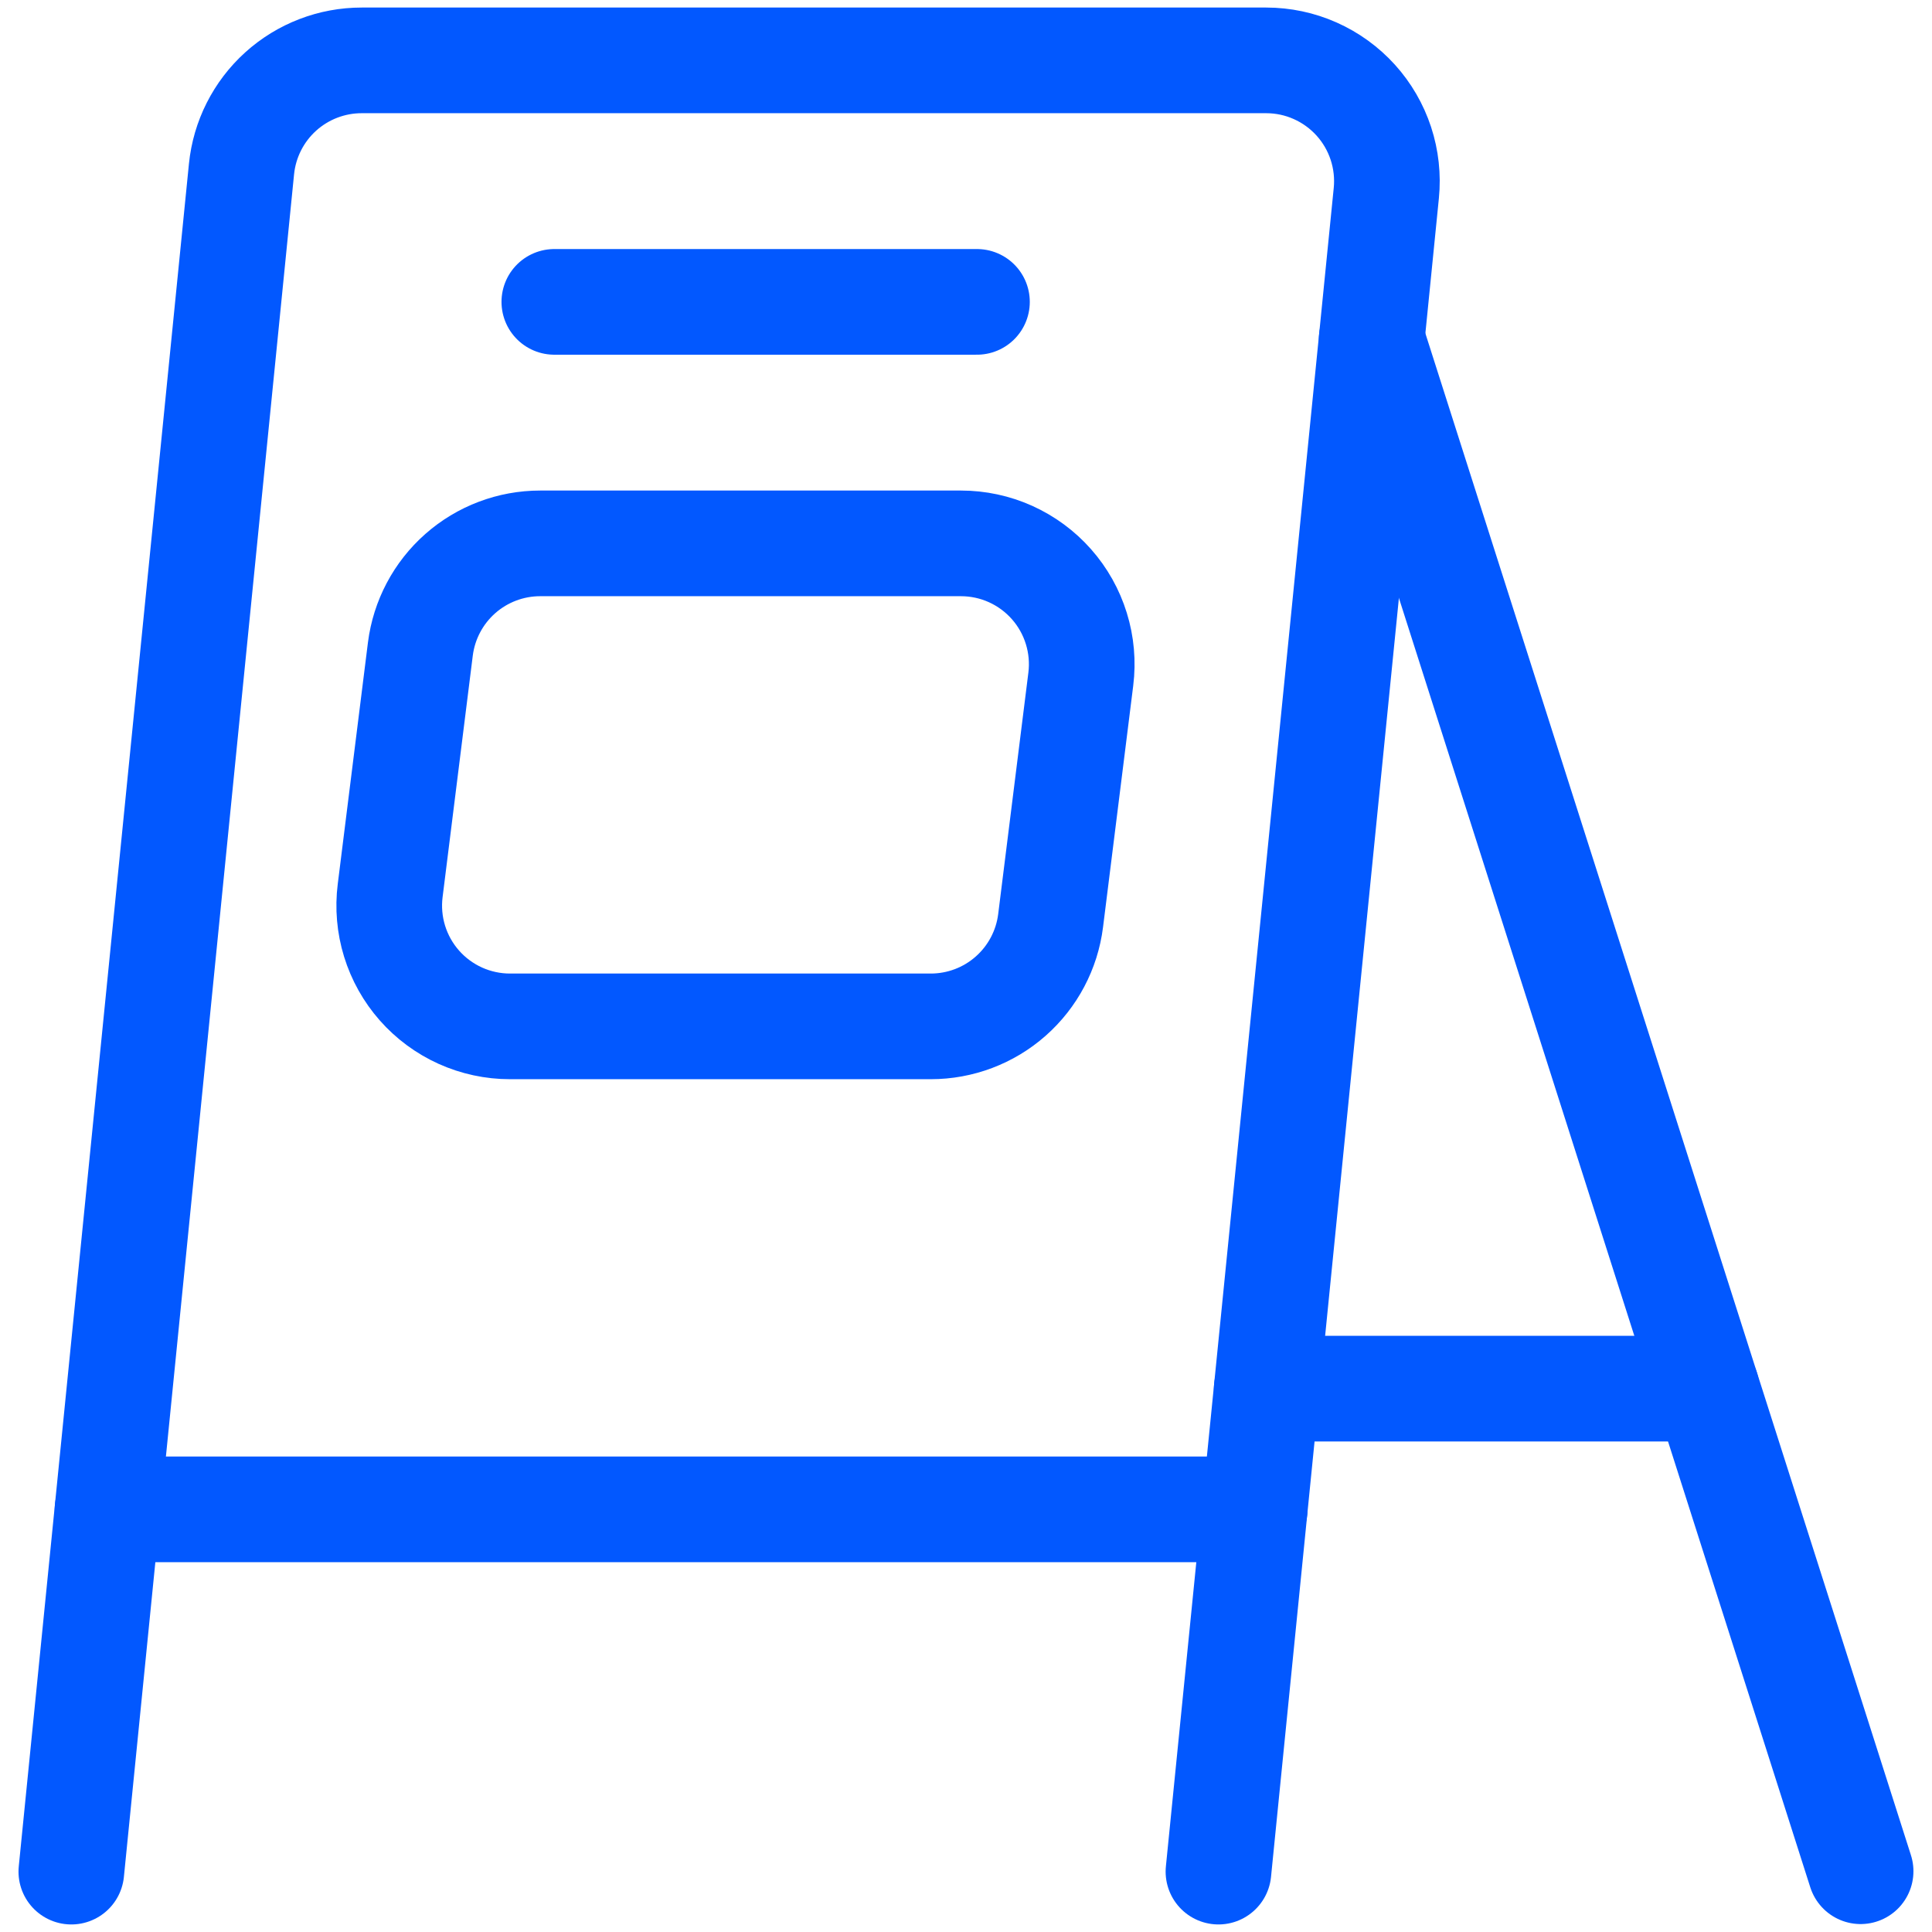 <svg width="64" height="64" viewBox="0 0 64 64" fill="none" xmlns="http://www.w3.org/2000/svg">
<path d="M40.363 62L45.923 6.4C45.979 5.844 45.917 5.282 45.743 4.751C45.568 4.22 45.285 3.732 44.91 3.317C44.535 2.903 44.077 2.571 43.566 2.344C43.056 2.117 42.503 2 41.944 2H11.984C10.992 1.999 10.034 2.367 9.298 3.032C8.562 3.697 8.099 4.613 8 5.6L2.363 62" stroke="#0258FF" stroke-width="3.5" stroke-linecap="round" stroke-linejoin="round"/>
<path d="M45.44 11.229L61.635 61.987" stroke="#0258FF" stroke-width="3.5" stroke-linecap="round" stroke-linejoin="round"/>
<path d="M56.533 46H41.963" stroke="#0258FF" stroke-width="3.5" stroke-linecap="round" stroke-linejoin="round"/>
<path d="M34.803 30.496C34.682 31.464 34.211 32.354 33.48 32.999C32.749 33.645 31.807 34 30.832 34H16.893C16.326 34 15.765 33.879 15.248 33.646C14.731 33.412 14.269 33.071 13.894 32.646C13.519 32.221 13.238 31.72 13.071 31.178C12.904 30.636 12.854 30.064 12.925 29.501L13.925 21.501C14.047 20.535 14.517 19.645 15.247 19.001C15.978 18.356 16.919 18 17.893 18H31.832C32.399 18 32.96 18.12 33.477 18.353C33.994 18.587 34.456 18.927 34.831 19.352C35.207 19.777 35.488 20.278 35.655 20.82C35.823 21.362 35.873 21.933 35.803 22.496L34.803 30.496Z" stroke="#0258FF" stroke-width="3.5" stroke-linecap="round" stroke-linejoin="round"/>
<path d="M18.363 10H32.363" stroke="#0258FF" stroke-width="3.5" stroke-linecap="round" stroke-linejoin="round"/>
<path d="M3.563 50H41.563" stroke="#0258FF" stroke-width="3.5" stroke-linecap="round" stroke-linejoin="round"/>
</svg>
